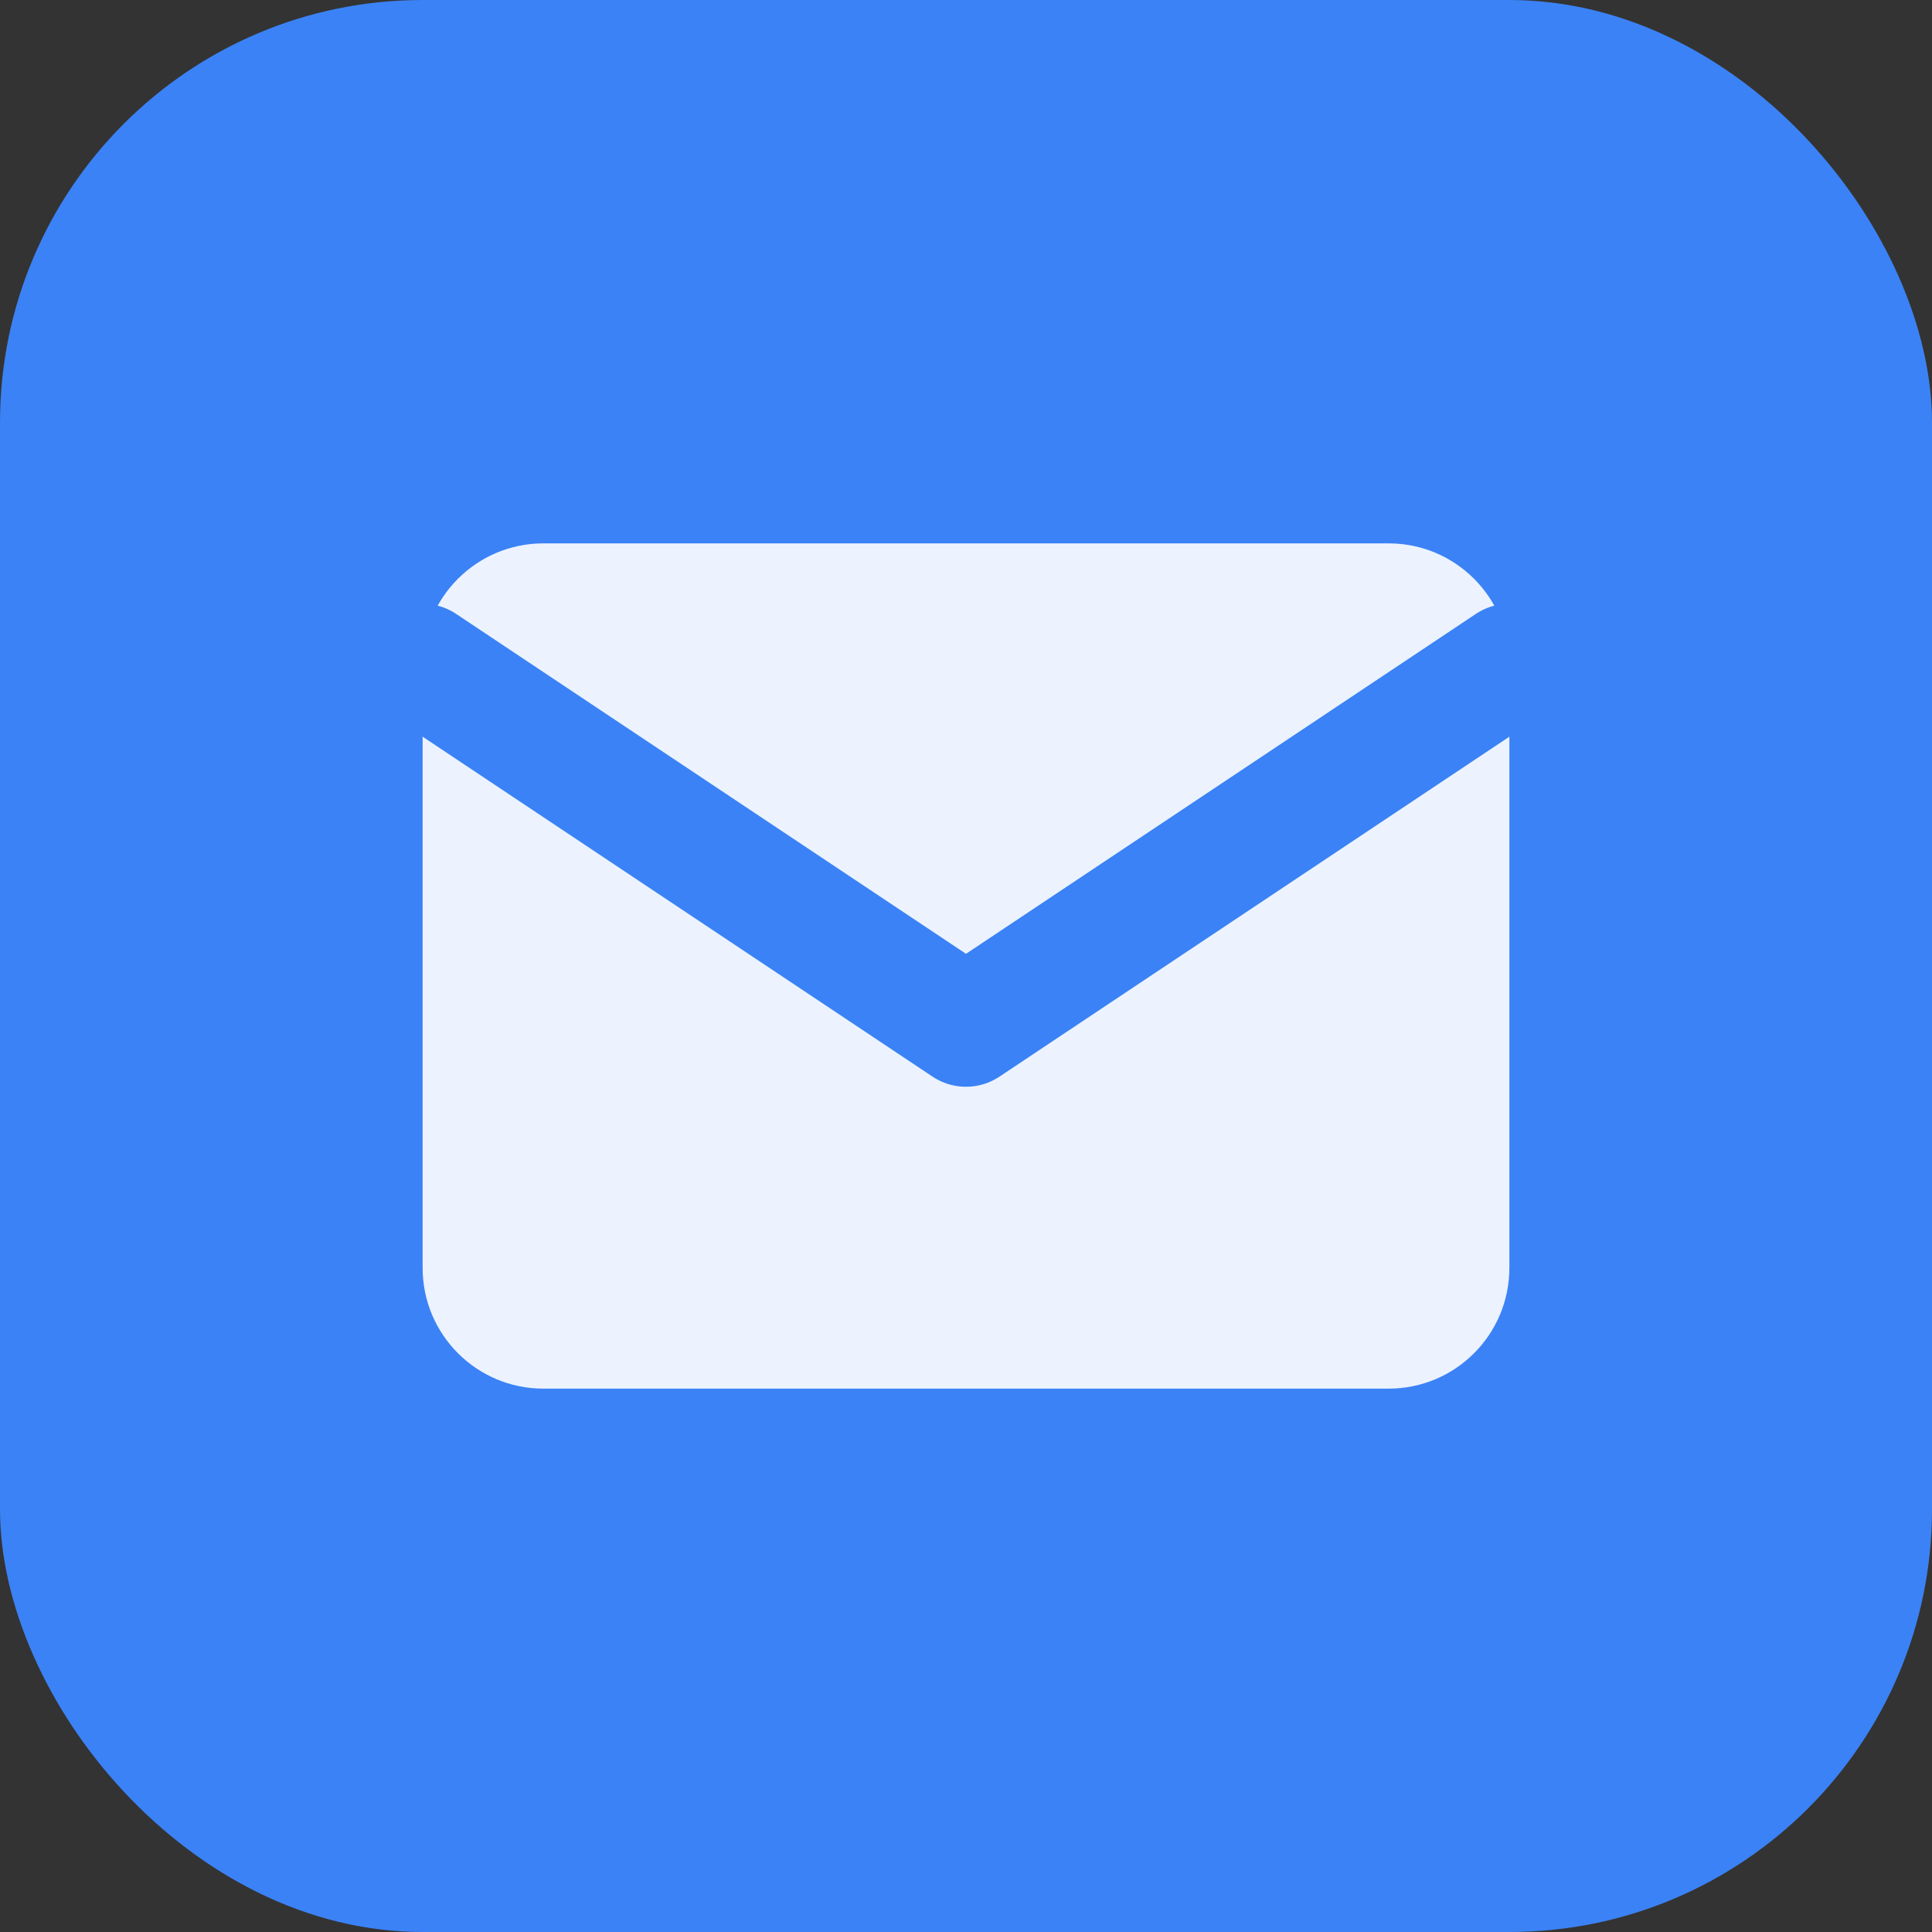 <svg xmlns="http://www.w3.org/2000/svg" viewBox="0 0 32 32">
  <rect x="0" y="0" width="32" height="32" fill="#333333" stroke="none"/>
  <rect width="32" height="32" rx="7" fill="#3b82f6"/>
  <path d="M7 11C7 9.895 7.895 9 9 9H23C24.105 9 25 9.895 25 11V21C25 22.105 24.105 23 23 23H9C7.895 23 7 22.105 7 21V11Z" fill="white" fill-opacity="0.9"/>
  <path d="M7 11L16 17L25 11" fill="none" stroke="#3b82f6" stroke-width="2" stroke-linecap="round" stroke-linejoin="round"/>
</svg>
